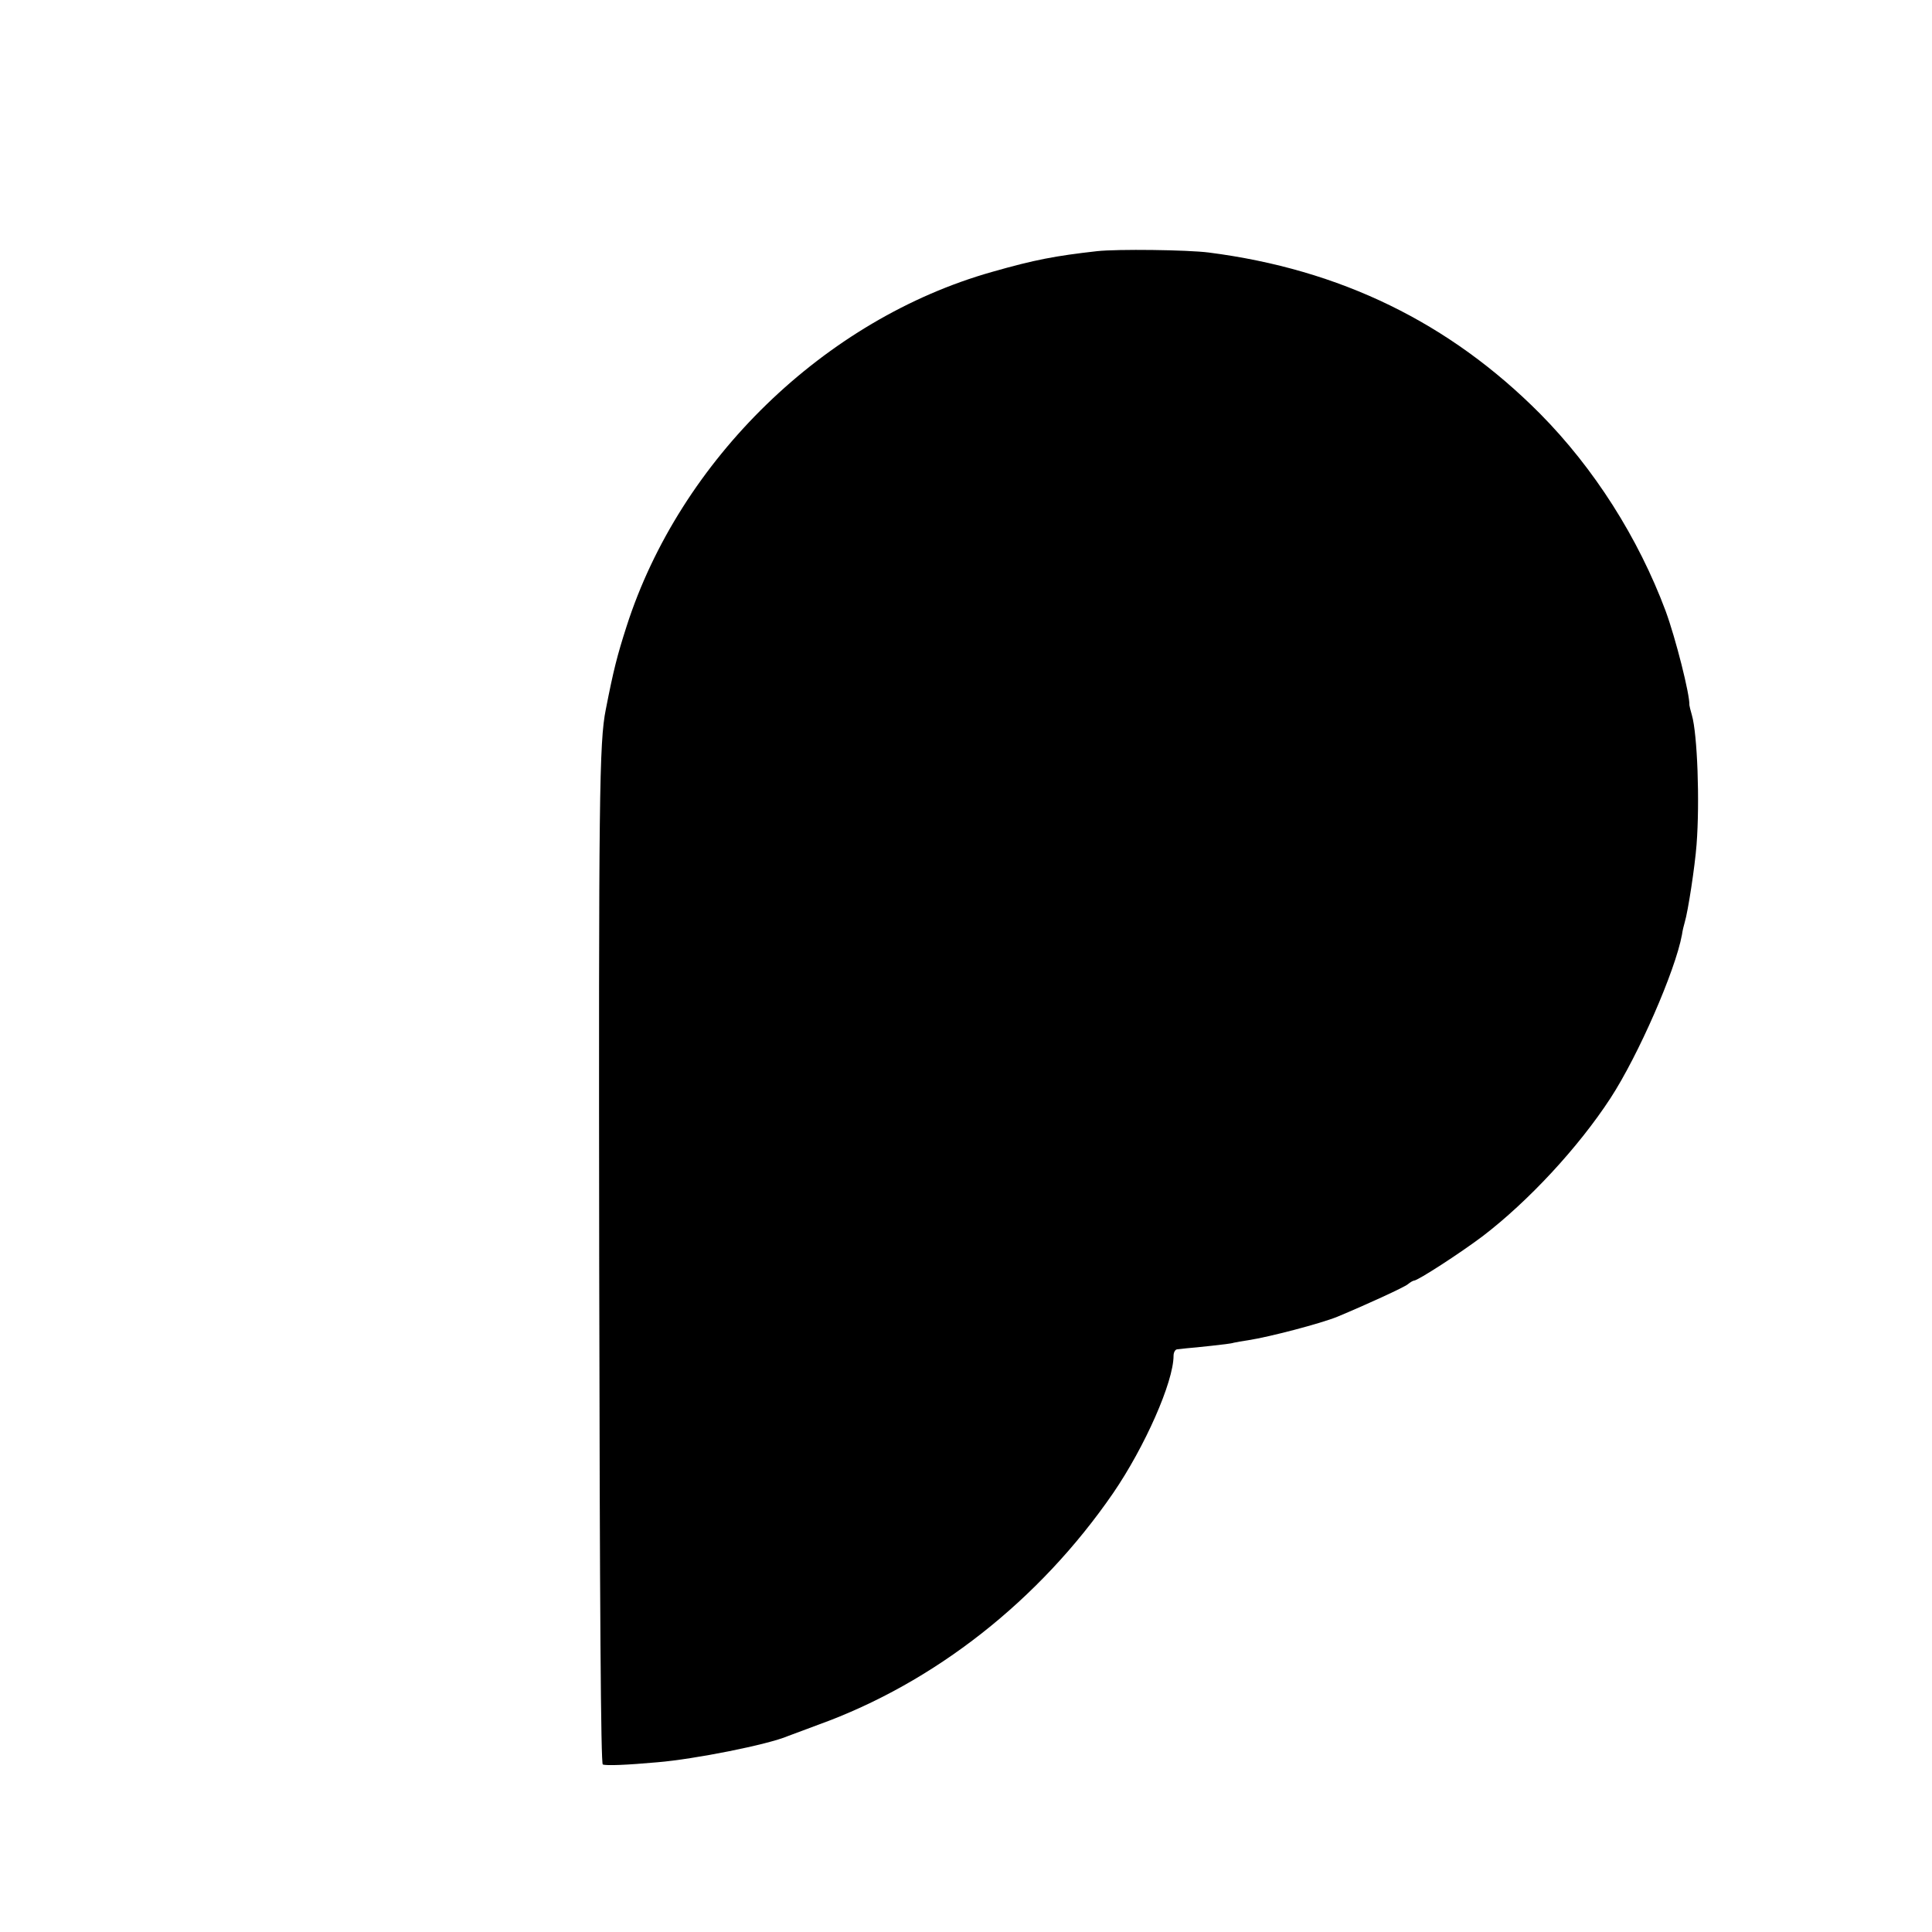 <svg xmlns="http://www.w3.org/2000/svg" width="933.333" height="933.333" preserveAspectRatio="xMidYMid meet" version="1.0" viewBox="0 0 700 700"><g fill="#000" stroke="none"><path d="M3975 6090 c-151 -17 -226 -31 -380 -75 -606 -171 -1131 -680 -1325 -1285 -34 -106 -47 -157 -75 -300 -24 -119 -26 -316 -24 -2012 2 -1256 6 -1809 13 -1811 12 -5 87 -2 198 8 134 11 401 64 473 95 11 4 61 23 110 41 421 152 801 451 1068 839 115 168 219 403 219 498 0 12 6 22 12 23 6 1 22 2 36 4 14 1 54 5 90 9 36 4 72 8 80 11 8 2 32 6 52 9 78 12 264 61 323 85 108 45 243 107 256 118 8 7 19 13 22 13 14 0 168 100 249 161 166 127 347 322 463 500 101 155 235 462 259 592 2 15 7 35 10 45 12 39 37 203 43 282 12 156 3 400 -17 469 -5 17 -9 34 -9 36 2 38 -50 243 -86 341 -99 265 -259 517 -455 715 -328 330 -724 523 -1200 584 -78 10 -332 13 -405 5z" transform="translate(0,700) scale(0.1,-0.1)"/></g></svg>